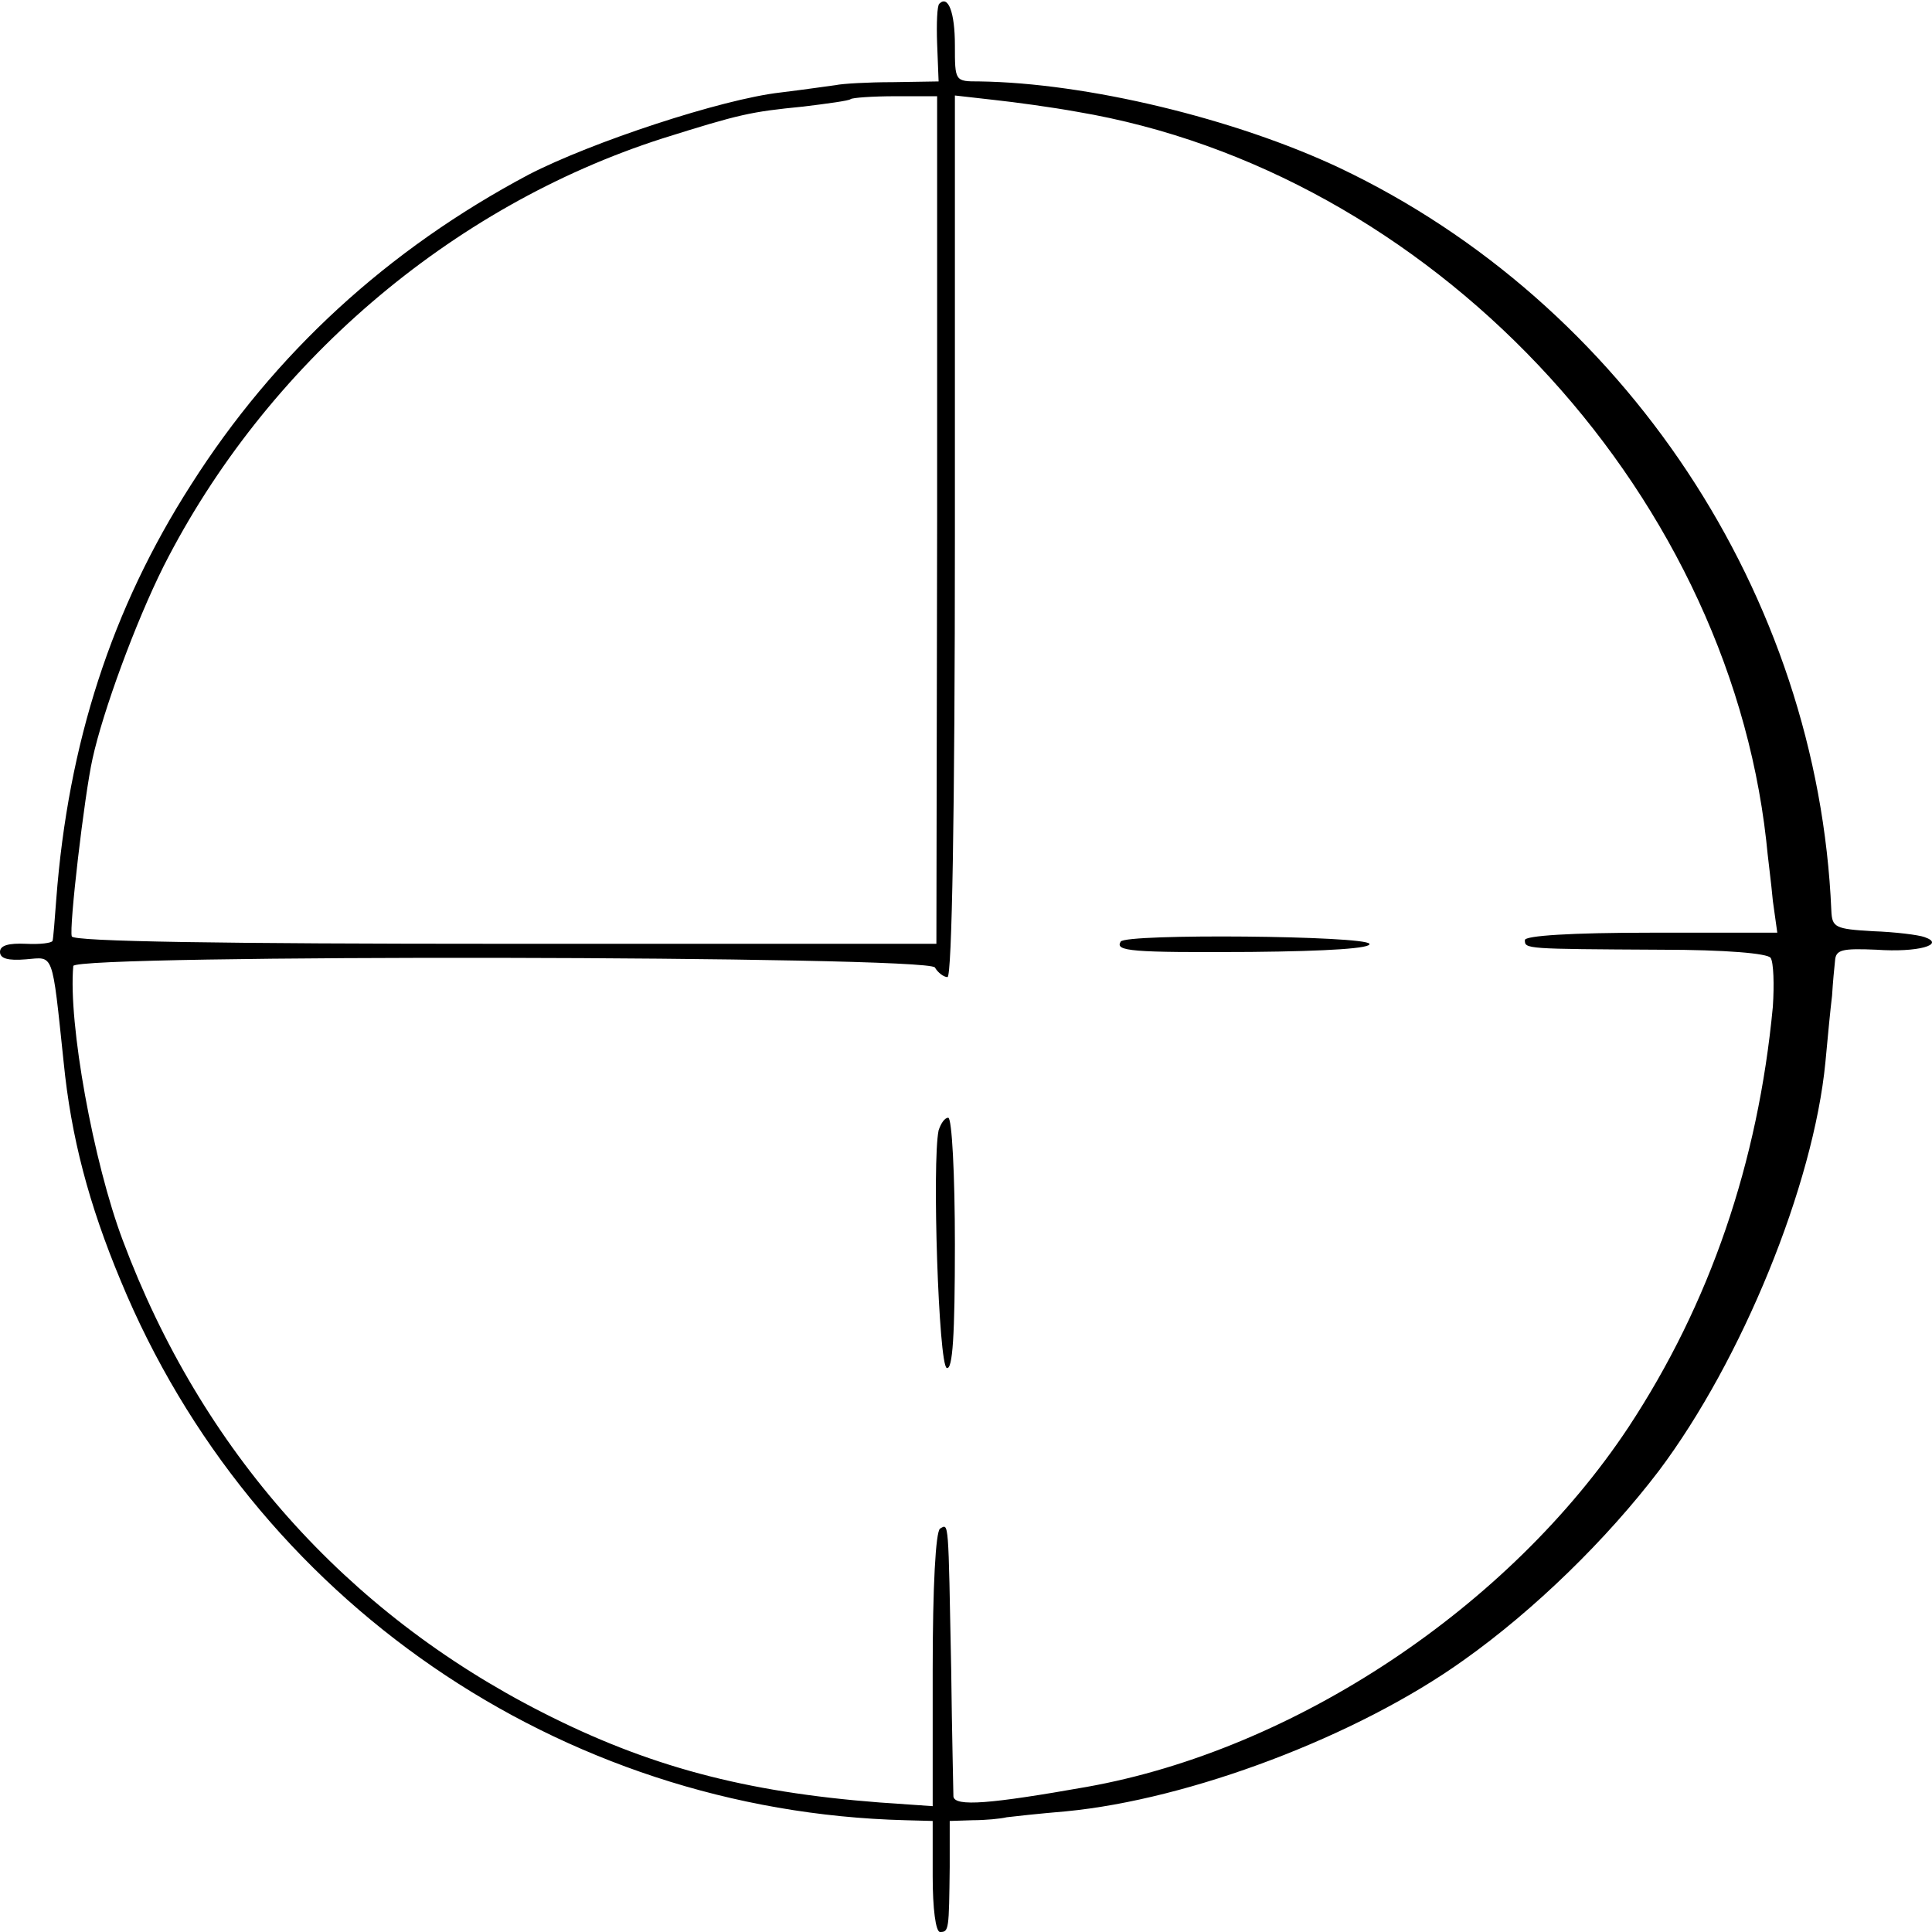 <?xml version="1.0" standalone="no"?>
<!DOCTYPE svg PUBLIC "-//W3C//DTD SVG 20010904//EN"
 "http://www.w3.org/TR/2001/REC-SVG-20010904/DTD/svg10.dtd">
<svg version="1.0" xmlns="http://www.w3.org/2000/svg"
 width="261pt" height="261pt" viewBox="0 0 261 261"
 preserveAspectRatio="xMidYMid meet">
<g transform="translate(0,261) scale(0.1,-0.1)"
fill="#000000" stroke="none">
<path d="M1269 2605 c-3 -2 -4 -27 -3 -54 l2 -51 -62 -1 c-33 0 -68 -2 -77 -4
-8 -1 -42 -6 -75 -10 -79 -9 -255 -67 -340 -111 -190 -101 -343 -241 -456
-419 -107 -167 -166 -349 -182 -560 -2 -27 -4 -53 -5 -56 -1 -3 -17 -5 -36 -4
-23 1 -35 -2 -35 -11 0 -9 11 -12 35 -10 38 3 35 13 51 -139 10 -101 34 -192
77 -295 178 -431 593 -717 1060 -729 l37 -1 0 -75 c0 -43 4 -75 10 -75 12 0
12 3 13 88 l0 62 31 1 c17 0 38 2 46 4 8 1 44 5 80 8 167 16 393 101 537 204
96 68 194 164 264 256 112 149 209 386 225 552 3 33 7 74 9 90 1 17 3 38 4 47
1 15 9 17 56 15 56 -4 94 7 65 17 -8 3 -40 7 -70 8 -51 3 -55 5 -56 28 -18
426 -279 820 -664 1003 -142 67 -342 115 -487 117 -33 0 -33 0 -33 49 0 44 -9
68 -21 56z m-3 -697 l-1 -573 -582 0 c-380 0 -584 3 -586 10 -4 11 17 191 28
240 14 64 58 184 96 260 138 272 387 486 674 578 105 33 119 36 190 43 33 4
62 8 64 10 2 2 30 4 61 4 l56 0 0 -572z m189 551 c475 -80 877 -505 931 -984
2 -22 7 -59 9 -82 l6 -43 -171 0 c-107 0 -170 -4 -170 -10 0 -12 0 -12 183
-13 89 0 145 -5 149 -11 4 -6 5 -36 3 -66 -20 -211 -85 -401 -195 -568 -161
-243 -451 -436 -732 -486 -130 -23 -178 -27 -180 -13 0 7 -2 84 -3 172 -4 203
-3 197 -15 190 -6 -4 -10 -78 -10 -191 l0 -184 -72 5 c-182 14 -313 49 -456
122 -265 135 -460 354 -566 637 -40 106 -74 294 -67 371 2 16 1154 14 1164 -2
4 -7 12 -13 17 -13 6 0 10 226 10 595 l0 596 53 -6 c28 -3 79 -10 112 -16z"/>
<path d="M1514 1338 c-8 -13 13 -15 176 -14 106 1 163 5 160 11 -6 11 -329 14
-336 3z"/>
<path d="M1268 1083 c-9 -43 0 -317 11 -321 8 -3 11 44 11 167 0 94 -4 171 -9
171 -5 0 -10 -8 -13 -17z"/>
</g>
</svg>
